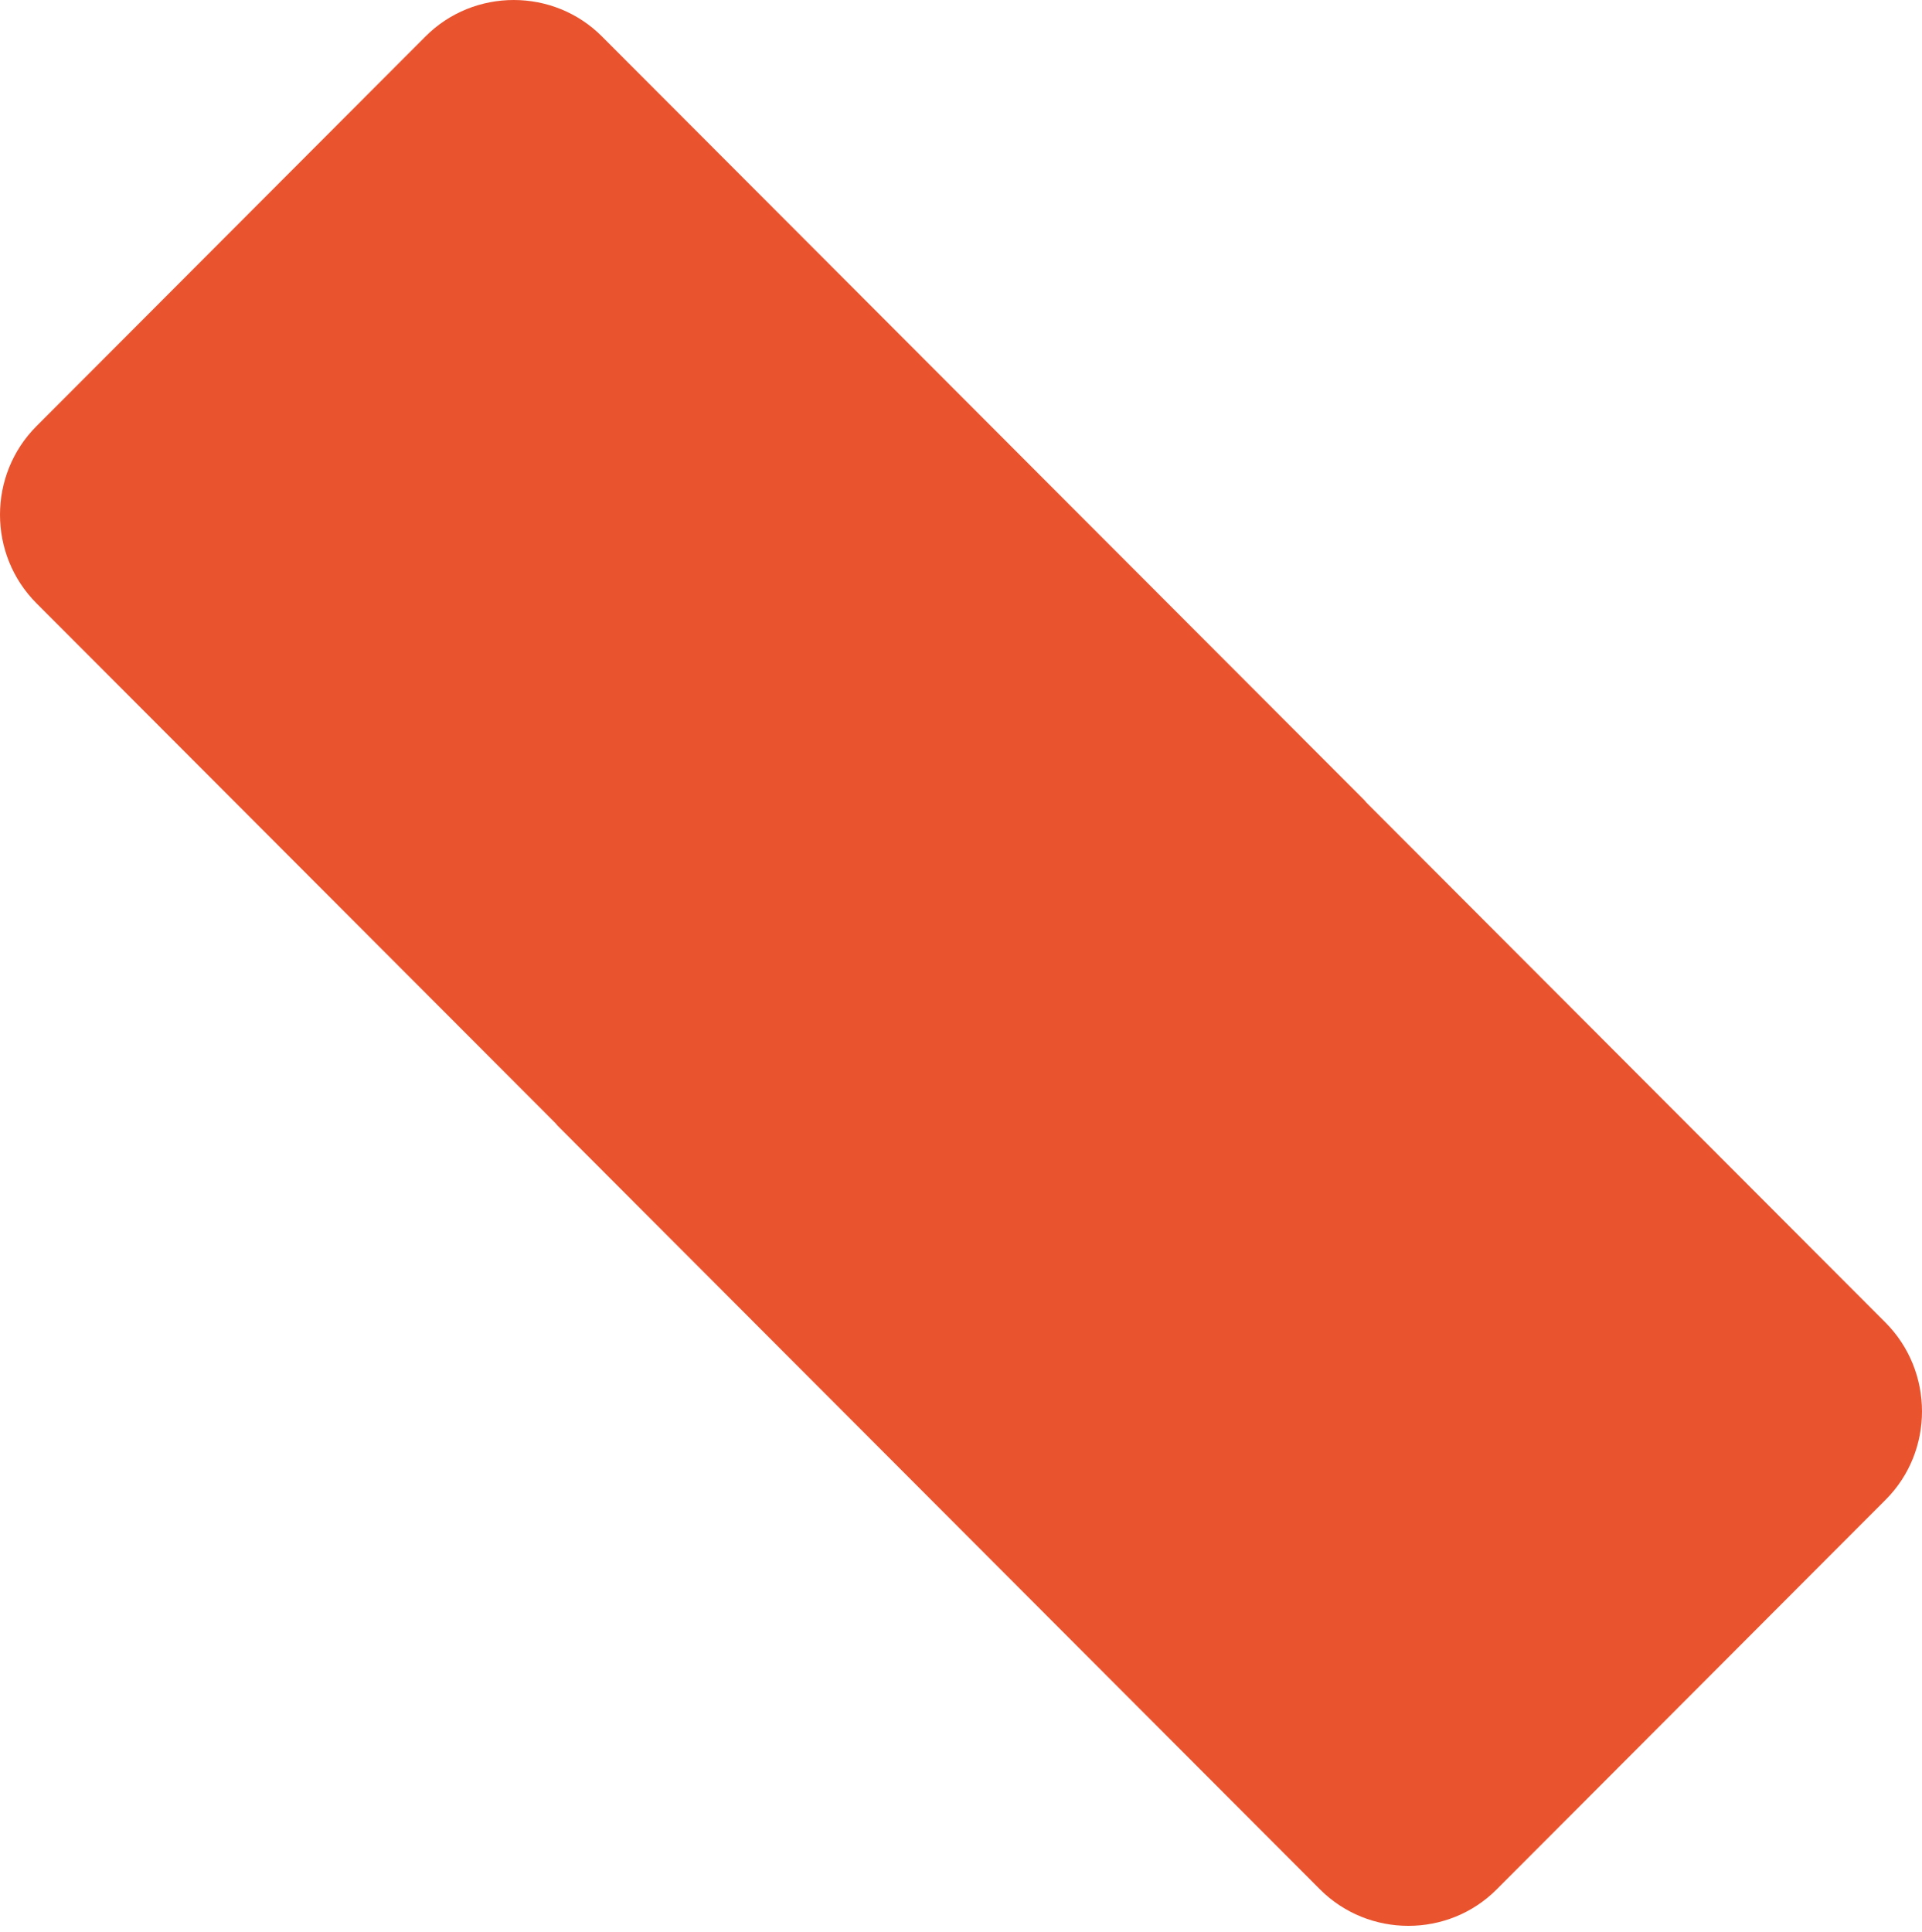 <?xml version="1.0" encoding="UTF-8"?> <svg xmlns="http://www.w3.org/2000/svg" width="197" height="198" viewBox="0 0 197 198" fill="none"> <path d="M193.281 153.712L153.408 193.654C148.447 198.642 140.272 198.642 135.293 193.654L57.136 115.361C57.065 115.289 57.011 115.2 56.94 115.128L3.735 61.831C-1.245 56.842 -1.245 48.672 3.735 43.683L43.607 3.741C48.569 -1.247 56.743 -1.247 61.705 3.741L139.862 82.034C139.933 82.106 139.987 82.195 140.058 82.267L193.263 135.564C198.243 140.571 198.243 148.741 193.281 153.712Z" fill="#E9542F"></path> </svg> 
